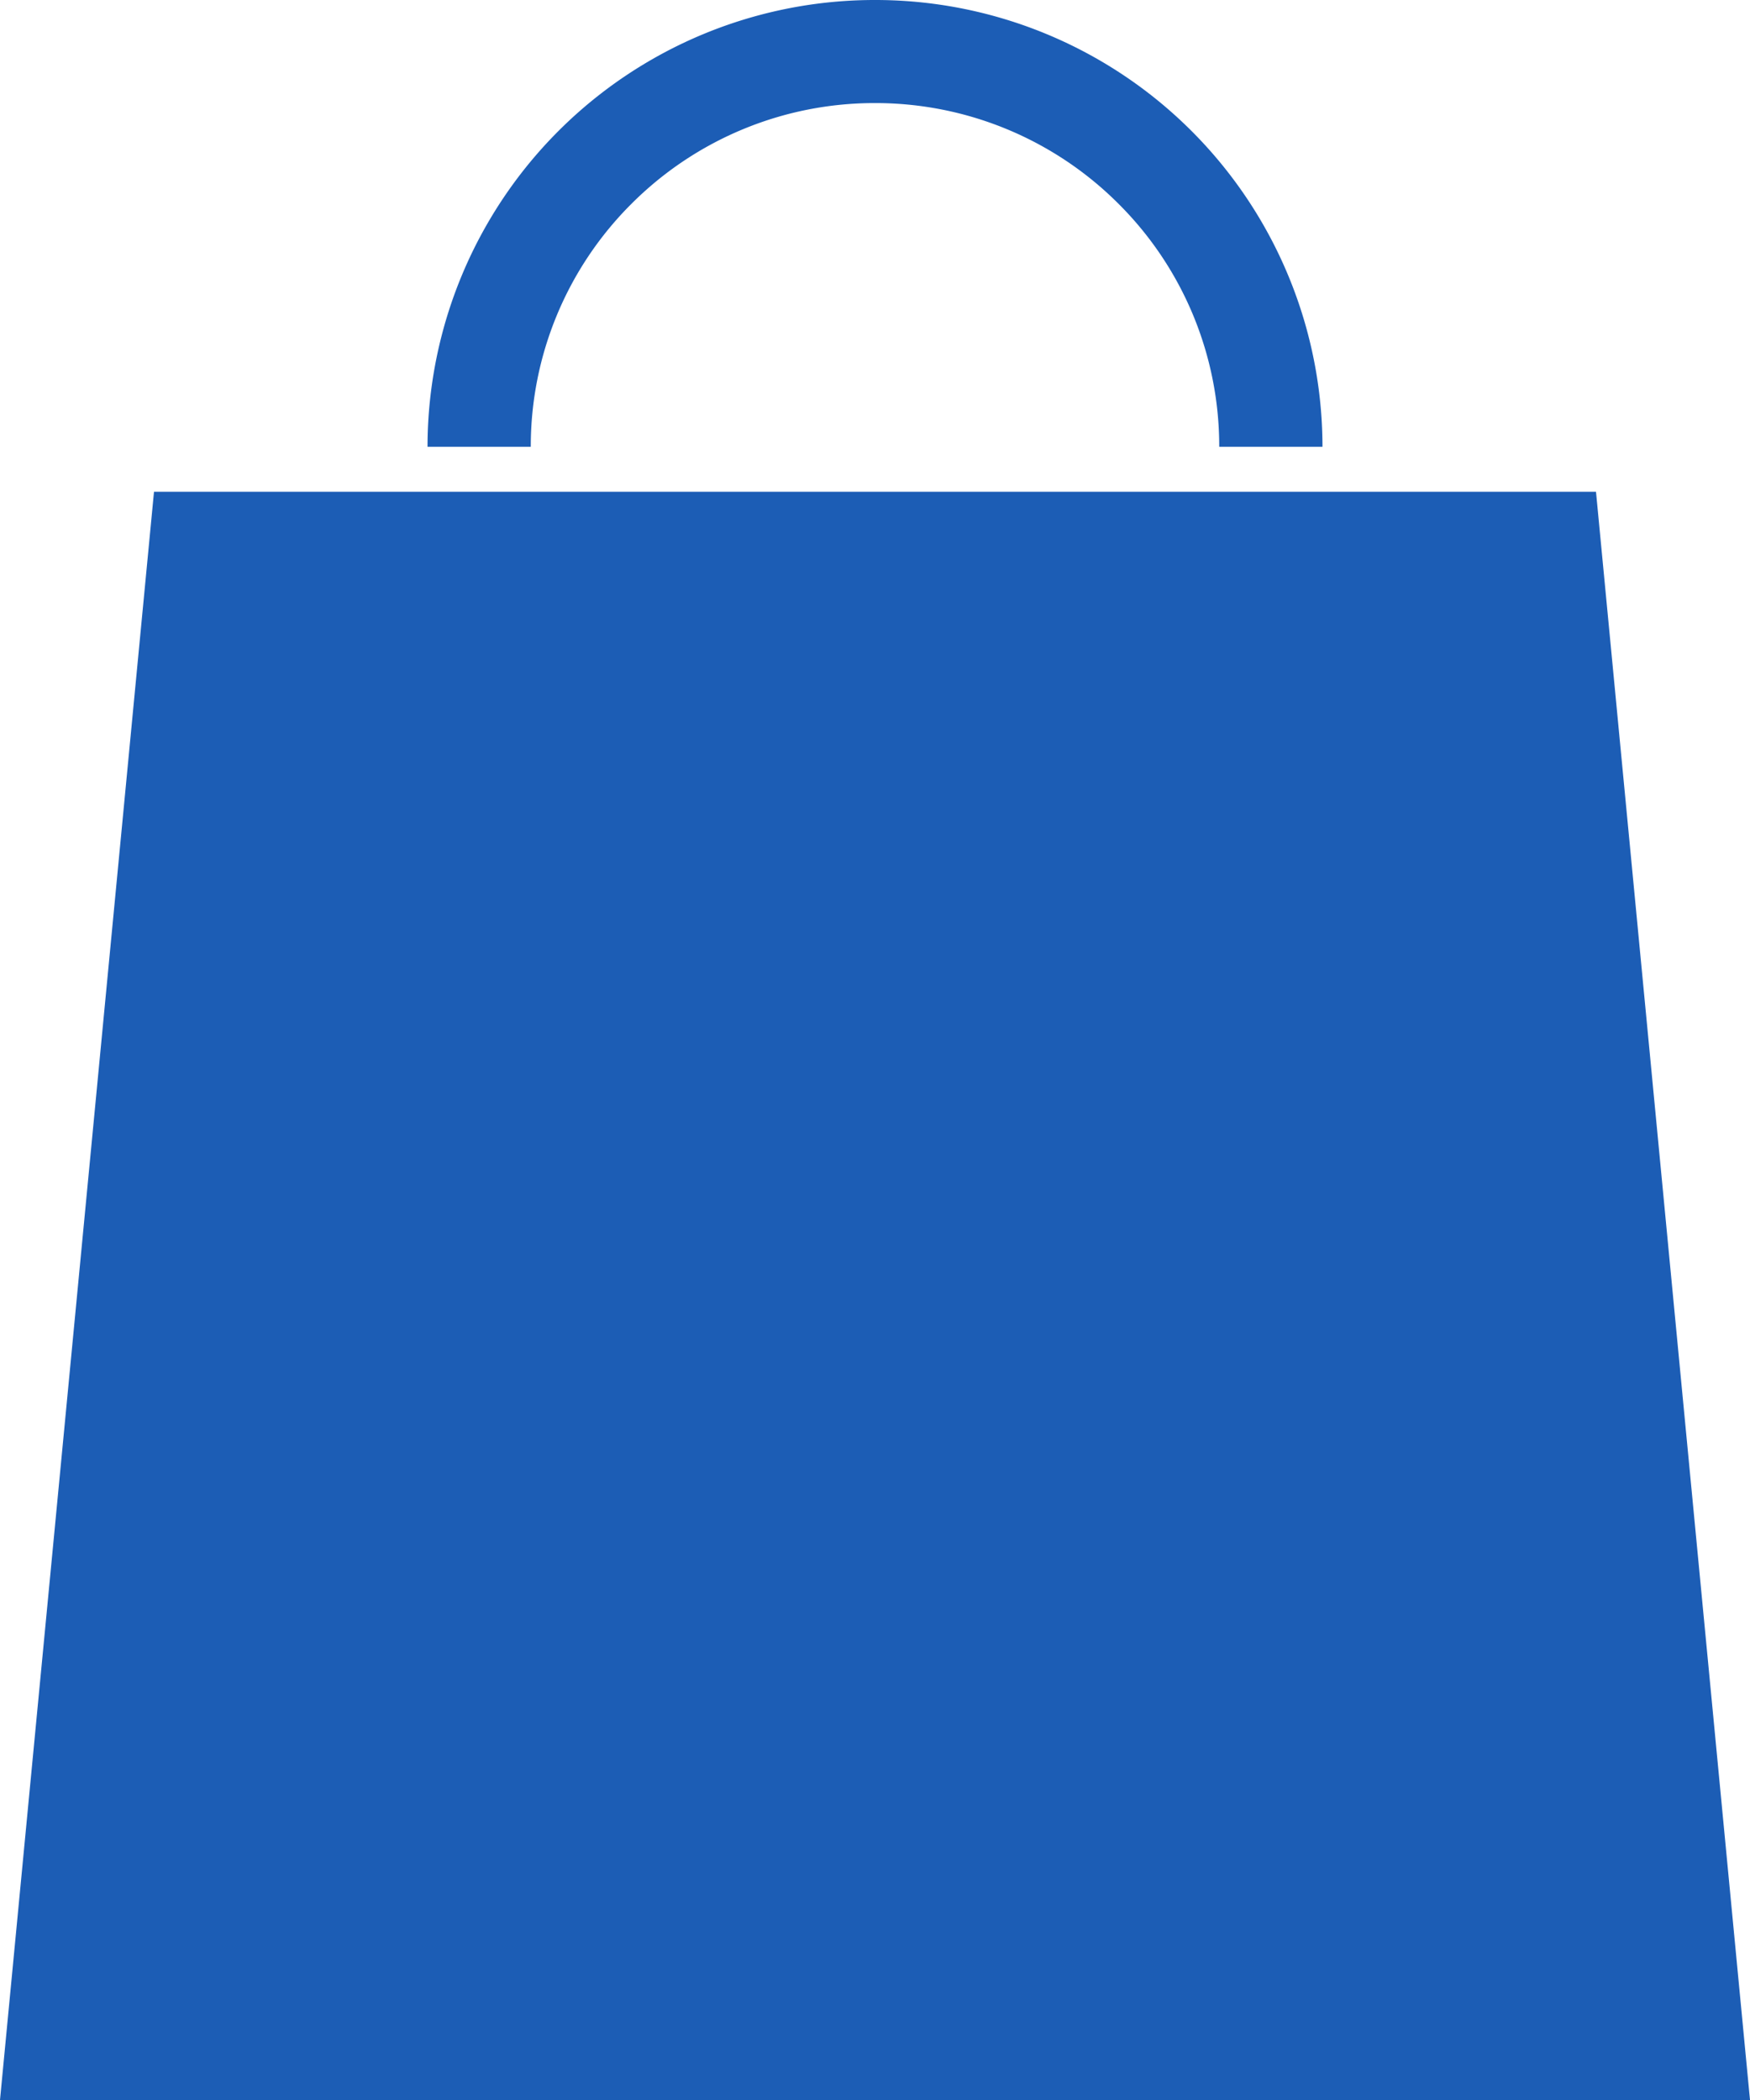 <svg width="20" height="24" xmlns="http://www.w3.org/2000/svg">
    <path fill="#1c5db5" d="M18.24 5.62 20 24H0L1.76 5.62h16.48zM10 0a5.11 5.11 0 0 1 5.114 5.106h-1.18a3.91 3.91 0 0 0-1.152-2.778A3.924 3.924 0 0 0 10 1.178a3.924 3.924 0 0 0-2.782 1.15 3.911 3.911 0 0 0-1.152 2.778h-1.18A5.11 5.11 0 0 1 10 0z"/>
</svg>
